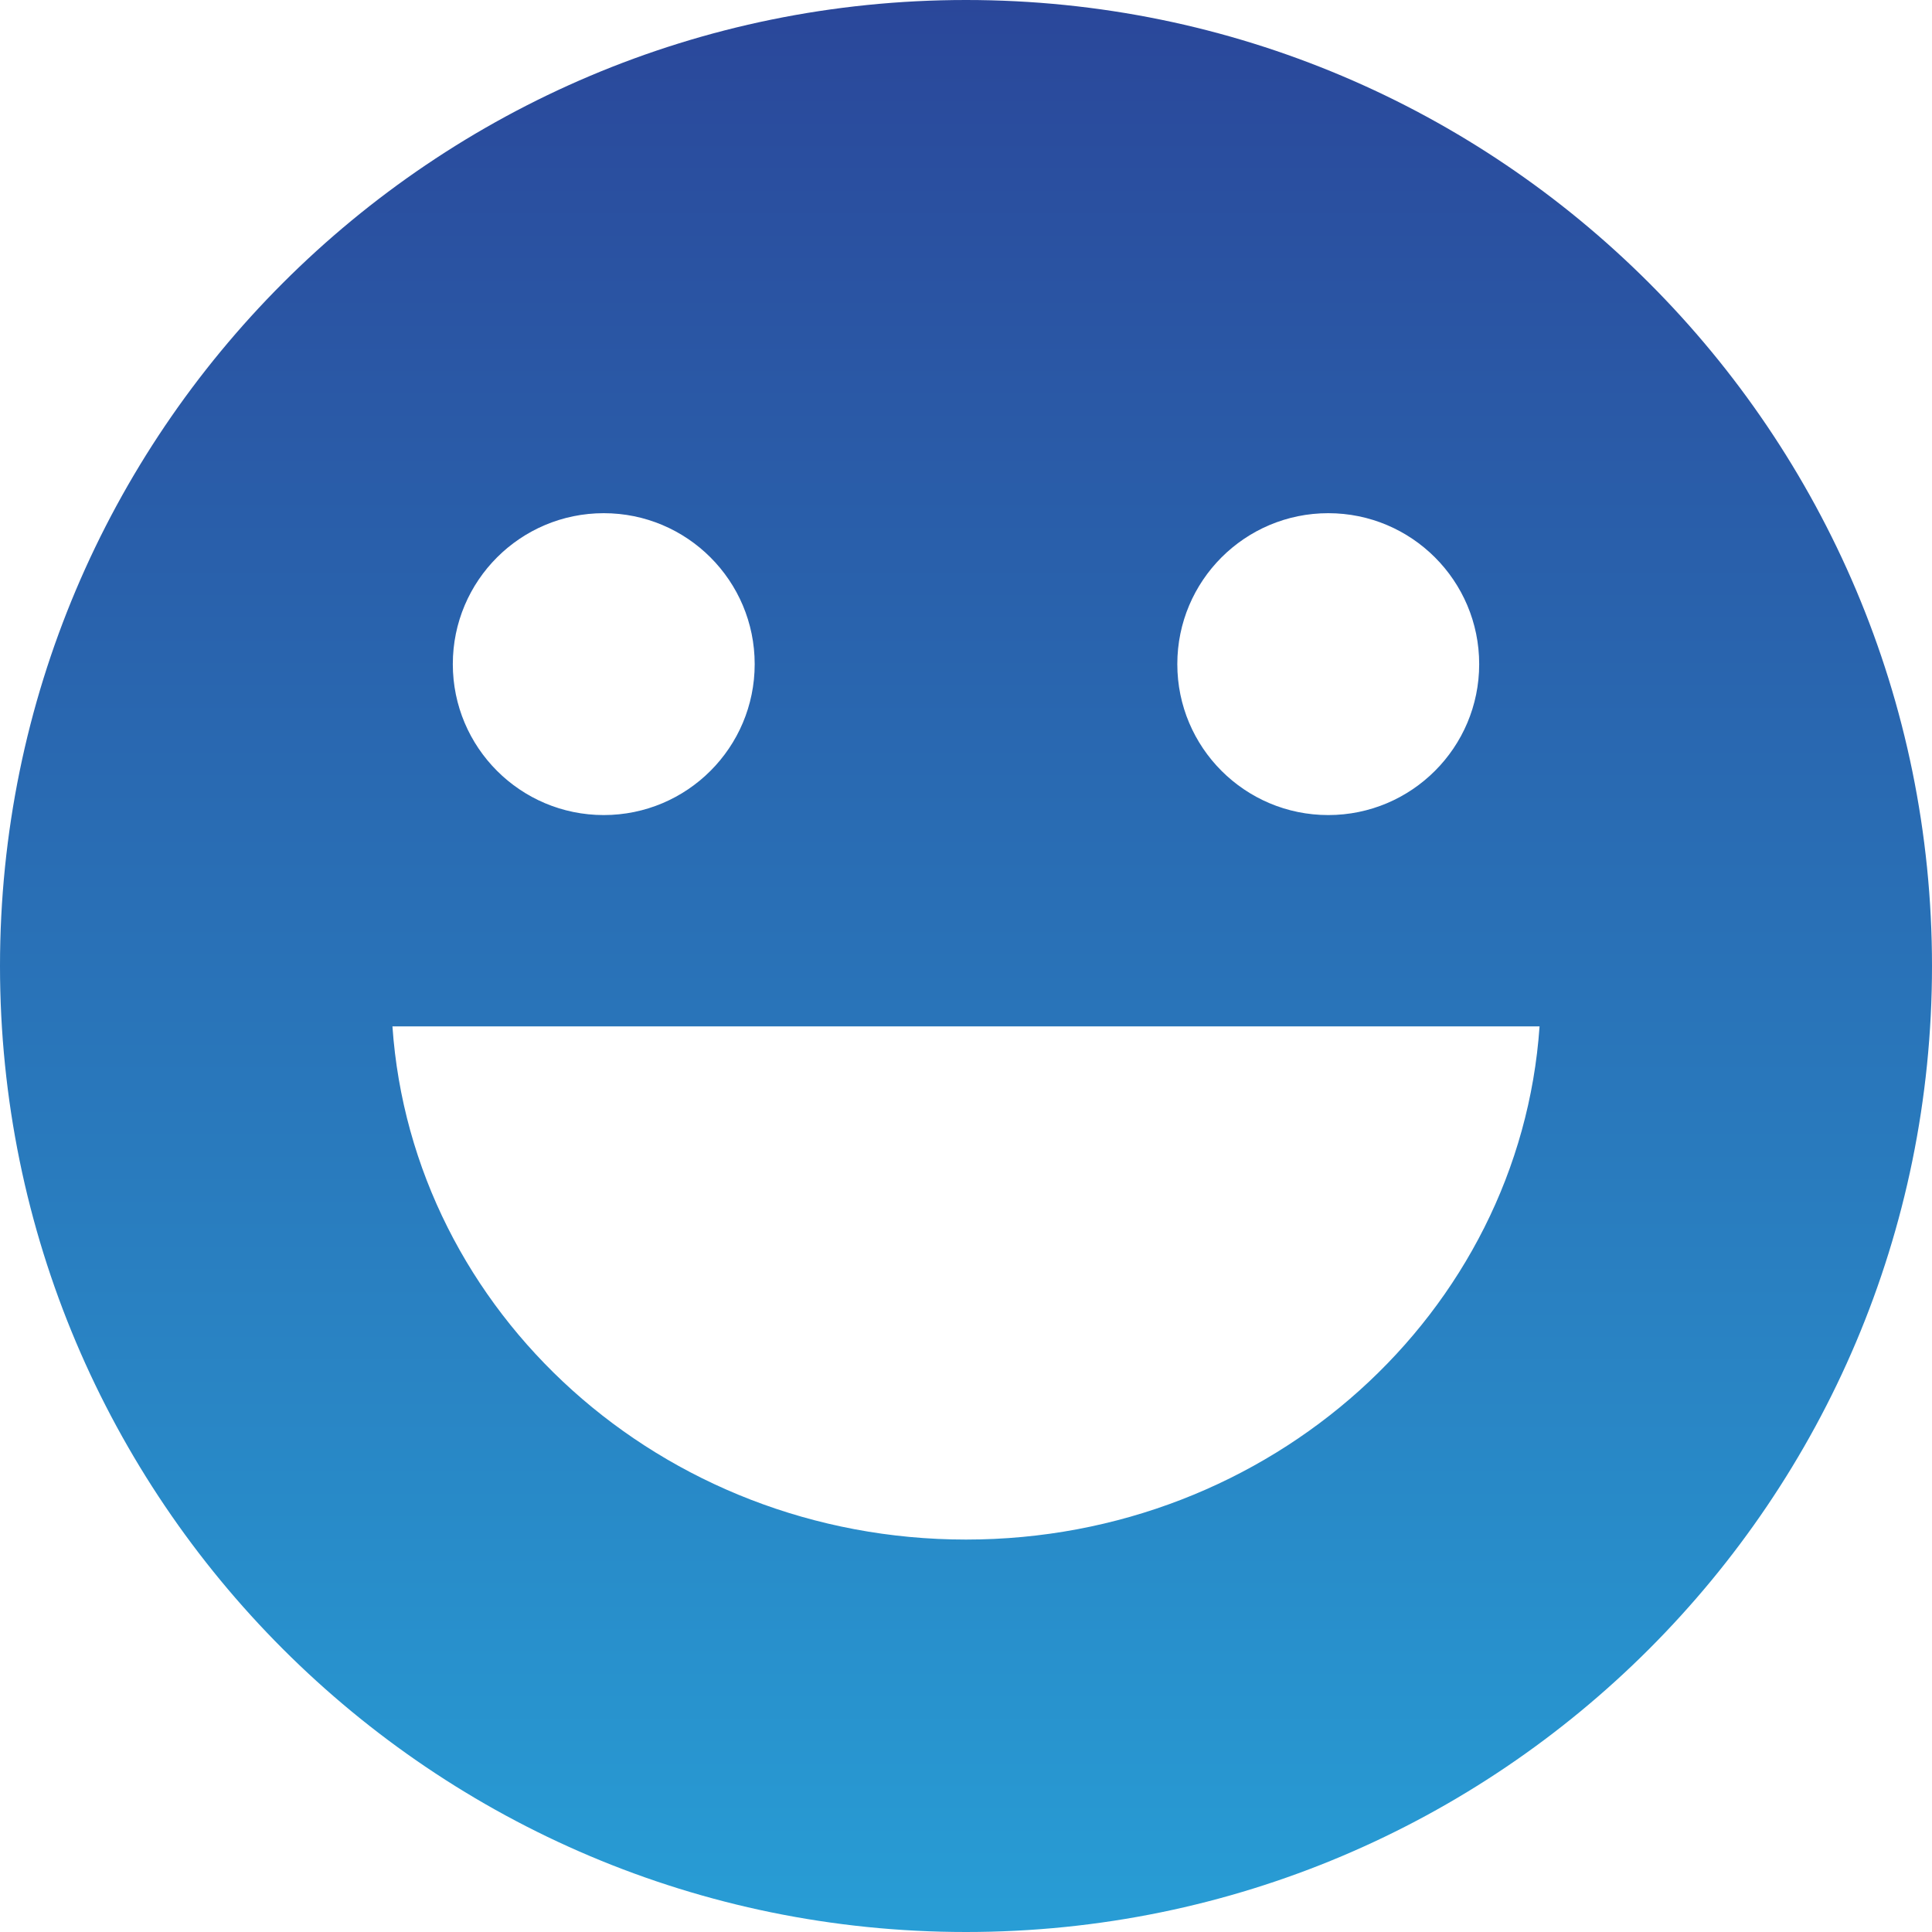 <svg width="56" height="56" viewBox="0 0 56 56" fill="none" xmlns="http://www.w3.org/2000/svg">
<g clip-path="url(#clip0_5044_51471)">
<path d="M28 0C12.536 0 0 12.536 0 28C0 43.464 12.536 56 28 56C43.464 56 56 43.464 56 28C56 12.536 43.464 0 28 0ZM17.5 14.875C19.916 14.875 21.875 16.834 21.875 19.25C21.875 21.666 19.916 23.625 17.5 23.625C15.084 23.625 13.125 21.666 13.125 19.25C13.125 16.834 15.084 14.875 17.5 14.875ZM38.5 14.875C40.916 14.875 42.875 16.834 42.875 19.25C42.875 21.666 40.916 23.625 38.5 23.625C36.084 23.625 34.125 21.666 34.125 19.25C34.125 16.834 36.084 14.875 38.5 14.875ZM11.375 29.75H44.625C44.05 38.054 36.825 44.625 28 44.625C19.175 44.625 11.95 38.054 11.375 29.75Z" fill="url(#paint0_linear_5044_51471)"/>
</g>
<defs>
<linearGradient id="paint0_linear_5044_51471" x1="28" y1="0" x2="28" y2="56" gradientUnits="userSpaceOnUse">
<stop stop-color="#2A479A"/>
<stop offset="1" stop-color="#289DD5"/>
</linearGradient>
<clipPath id="clip0_5044_51471">
<rect width="56" height="56" fill="white"/>
</clipPath>
</defs>
</svg>

